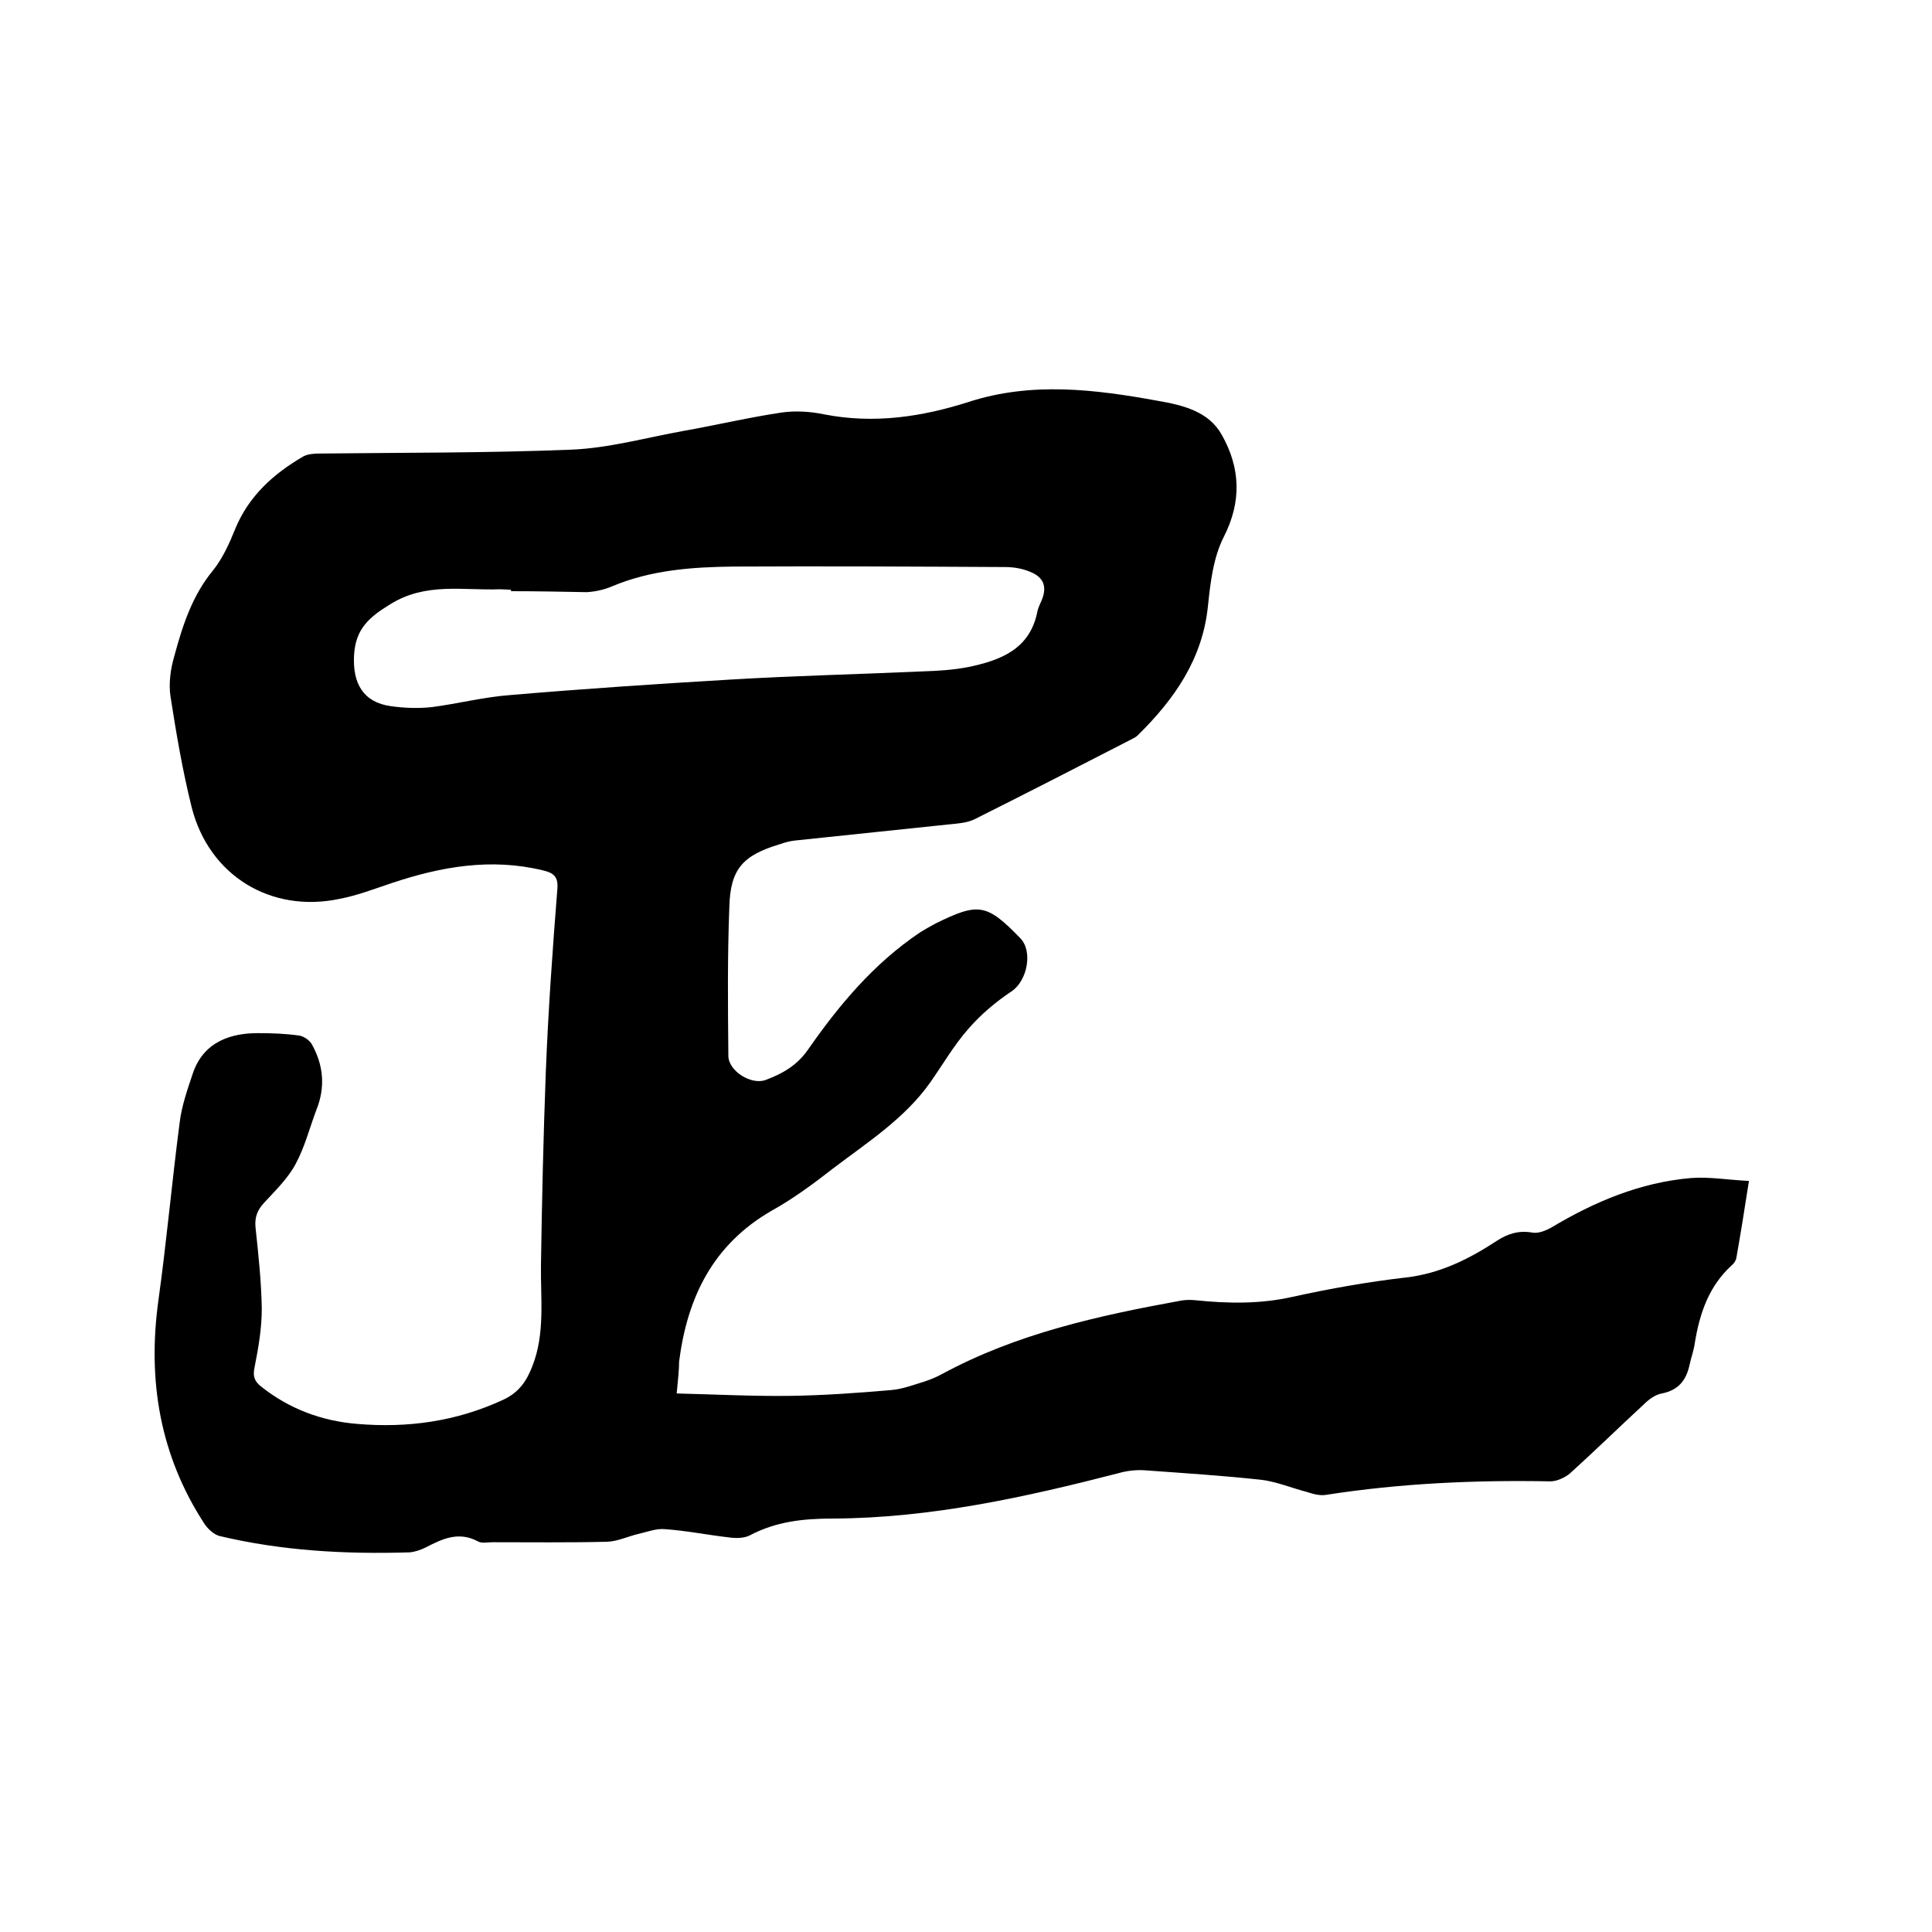 <svg enable-background="new 0 0 400 400" viewBox="0 0 400 400" xmlns="http://www.w3.org/2000/svg"><path d="m140.1 288.5c8.1.2 15.8.6 23.5.5 7-.1 13.9-.6 20.9-1.2 2.4-.2 4.7-1.1 7-1.8 1.2-.4 2.4-.9 3.5-1.5 15.5-8.4 32.4-12.1 49.4-15.2 1-.2 2.1-.2 3.1-.1 6.8.7 13.4.8 20.1-.7 7.7-1.7 15.6-3.1 23.4-4 7.1-.8 13.1-3.8 18.9-7.6 2.3-1.5 4.6-2.2 7.4-1.7 1.2.2 2.7-.4 3.8-1 9-5.4 18.5-9.4 29-10.3 3.8-.3 7.7.4 12 .6-.9 5.8-1.7 10.8-2.6 15.9-.1.6-.5 1.2-1 1.6-4.7 4.3-6.6 9.9-7.6 16-.2 1.6-.8 3.1-1.1 4.6-.7 3.2-2.3 5.2-5.7 5.9-1.3.2-2.7 1.2-3.7 2.2-5.1 4.7-10.1 9.6-15.3 14.3-1 .9-2.8 1.7-4.1 1.7-15.6-.3-31.1.4-46.5 2.8-1.3.2-2.7-.2-3.9-.6-3.1-.8-6.2-2.1-9.3-2.5-8.1-.9-16.2-1.4-24.4-2-1.7-.1-3.6.1-5.3.6-19.4 5-38.9 9.3-59.1 9.4-6.2 0-11.8.6-17.3 3.5-1.2.6-2.9.6-4.3.4-4.4-.5-8.8-1.4-13.2-1.7-1.8-.2-3.8.6-5.6 1-2.1.5-4.2 1.5-6.3 1.6-7.9.2-15.9.1-23.8.1-1.1 0-2.3.3-3.1-.2-4-2.1-7.3-.5-10.8 1.3-1 .5-2.2.9-3.3 1-13.3.4-26.4-.3-39.4-3.4-1.1-.3-2.3-1.4-3-2.4-9.3-14.2-11.9-29.8-9.6-46.4 1.7-12.2 2.8-24.6 4.4-36.8.4-3.4 1.6-6.8 2.7-10.1 2.3-6.9 8.3-8.4 13.5-8.4 2.9 0 5.7.1 8.5.5.9.1 2.1.9 2.6 1.7 2.5 4.4 2.9 9 1 13.7-1.4 3.7-2.4 7.7-4.3 11.2-1.6 3-4.2 5.5-6.5 8-1.4 1.5-2 3-1.8 5.1.6 5.6 1.2 11.2 1.3 16.8 0 4.1-.7 8.2-1.5 12.2-.4 1.9 0 2.9 1.4 4 5.8 4.6 12.5 7.1 19.8 7.7 10.5.9 20.6-.5 30.3-5 3.2-1.5 4.8-3.8 6-6.9 2.7-6.8 1.7-14 1.8-21 .2-13.3.5-26.6 1-39.9.5-12.7 1.4-25.4 2.4-38 .2-2.5-.8-3.3-3-3.8-10.7-2.6-21-.8-31.2 2.6-3.6 1.2-7.2 2.6-10.9 3.3-14.2 3-27-4.8-30.6-18.9-1.9-7.6-3.2-15.3-4.4-23-.4-2.7 0-5.7.8-8.4 1.7-6.3 3.7-12.5 8-17.7 2-2.5 3.4-5.6 4.6-8.6 2.8-6.8 7.9-11.4 14.1-15 .9-.5 2.2-.6 3.3-.6 17.4-.2 34.7-.1 52.1-.8 7.8-.3 15.6-2.5 23.4-3.9 6.8-1.2 13.5-2.8 20.3-3.8 2.9-.4 5.9-.2 8.8.4 10.3 2 20.2.5 29.9-2.6 13-4.2 26.1-2.6 39.2-.2 5.2.9 10.5 2.2 13.2 7.1 3.8 6.8 4.1 13.7.4 21-2.2 4.3-2.8 9.5-3.3 14.3-1.1 11-6.9 19.3-14.5 26.8-.4.4-1 .7-1.6 1-10.7 5.5-21.4 11-32.2 16.4-1.6.8-3.6.9-5.5 1.1-10.5 1.1-21 2.2-31.5 3.3-1.1.1-2.3.4-3.4.8-7.6 2.3-10.2 5.1-10.4 13-.4 10.3-.3 20.5-.2 30.8 0 3.1 4.7 6.1 7.7 5 3.5-1.3 6.5-3 8.8-6.3 6.4-9.2 13.6-17.8 23.1-24.2 1.1-.7 2.2-1.3 3.3-1.9 8.9-4.4 10.6-4.1 17.5 3 2.7 2.7 1.5 8.8-1.7 11-3.3 2.2-6.4 4.8-9 7.8-3 3.4-5.3 7.4-7.9 11.1-5.3 7.5-13 12.4-20.1 17.8-4.1 3.2-8.3 6.3-12.8 8.8-12.1 7-17.4 17.9-19.1 31.2 0 1.6-.2 3.6-.5 6.6zm-34.3-166.1c0-.1 0-.2 0-.3-.7 0-1.5-.1-2.2-.1-7.7.3-15.4-1.5-22.8 3.1-4.4 2.7-7.2 5.1-7.5 10.6-.3 5.8 1.9 9.7 7.6 10.5 2.8.4 5.7.5 8.5.2 5.4-.7 10.8-2.1 16.3-2.5 15.2-1.3 30.3-2.3 45.5-3.2 13.3-.8 26.6-1.1 39.9-1.7 3.2-.1 6.3-.3 9.4-.9 6.7-1.4 12.8-3.7 14.3-11.6.2-.8.6-1.6.9-2.3 1.1-2.7.4-4.7-2.4-5.8-1.6-.7-3.5-1-5.2-1-18.7-.1-37.4-.2-56.2-.1-8.6.1-17.1.7-25.2 4.1-1.6.7-3.5 1.1-5.2 1.2-5.2-.1-10.5-.2-15.7-.2z"/></svg>